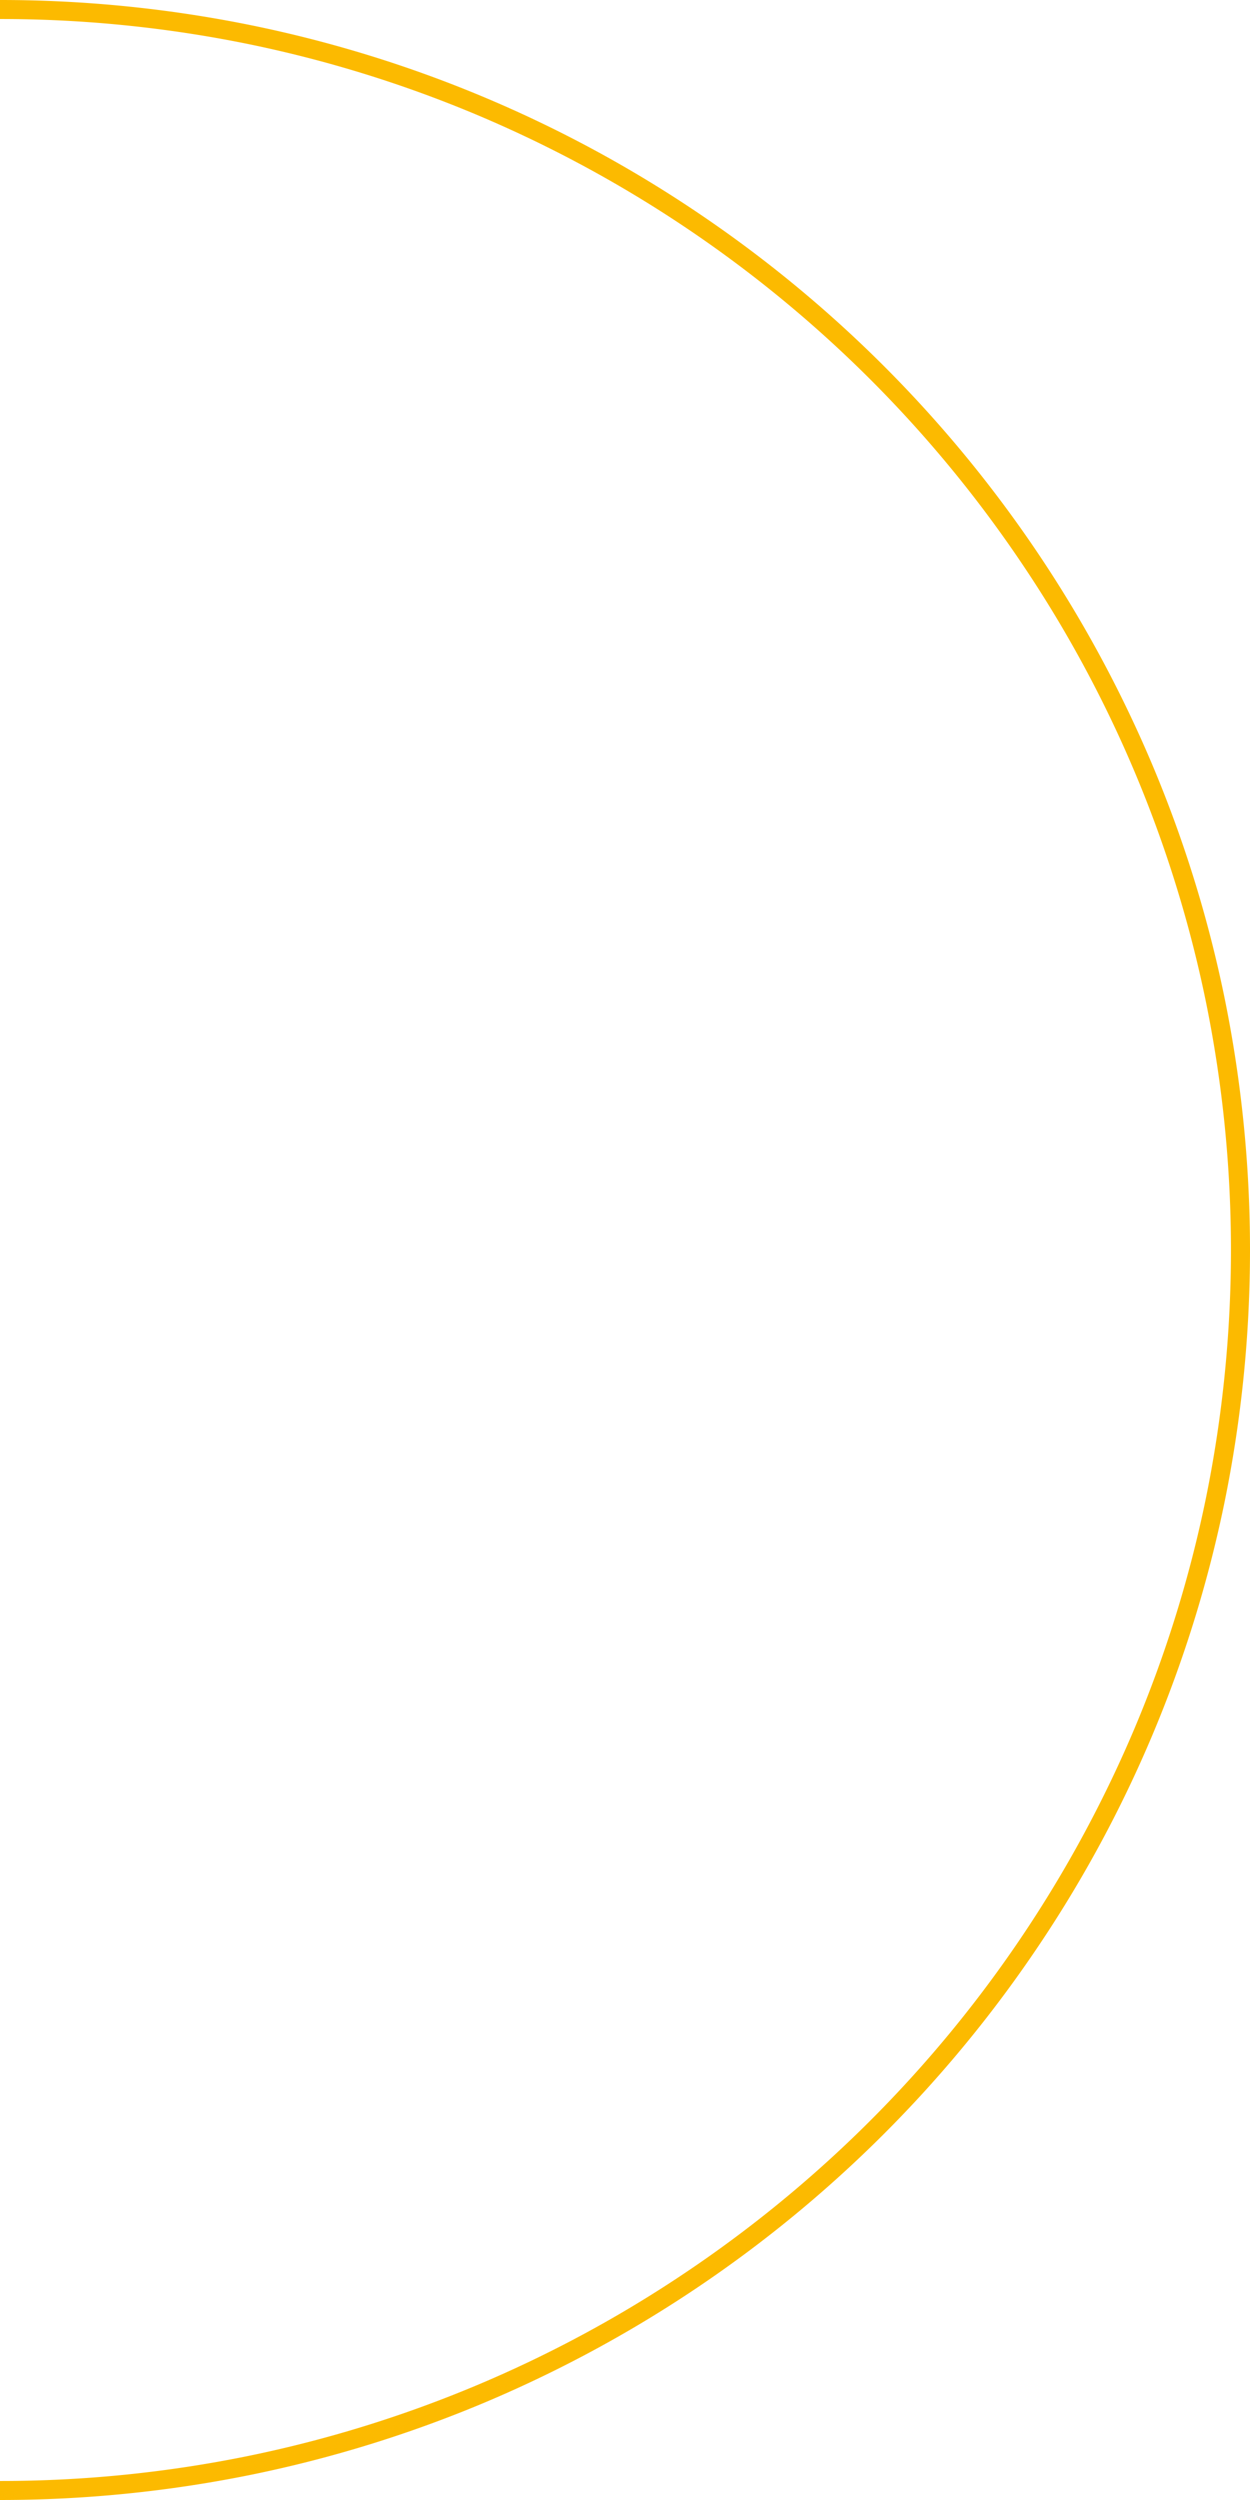<svg xmlns="http://www.w3.org/2000/svg" width="131.5" height="263.001" viewBox="0 0 131.5 263.001">
  <path id="Soustraction_5" data-name="Soustraction 5" d="M145.5,303h0v-2h.016a130.355,130.355,0,0,0,26.083-2.63,128.807,128.807,0,0,0,46.3-19.485,129.9,129.9,0,0,0,46.92-56.977,128.847,128.847,0,0,0,7.545-24.307,130.737,130.737,0,0,0,0-52.2,128.75,128.75,0,0,0-19.485-46.3,129.866,129.866,0,0,0-56.977-46.92A128.794,128.794,0,0,0,171.6,44.631,130.441,130.441,0,0,0,145.5,42V40A132.448,132.448,0,0,1,172,42.672a130.78,130.78,0,0,1,47.023,19.787,131.875,131.875,0,0,1,47.642,57.855A130.782,130.782,0,0,1,274.328,145a132.749,132.749,0,0,1,0,53,130.787,130.787,0,0,1-19.786,47.022,131.865,131.865,0,0,1-57.856,47.642A130.835,130.835,0,0,1,172,300.328,132.456,132.456,0,0,1,145.5,303Z" transform="translate(-145.5 -40)" fill="#fcba00"/>
</svg>
